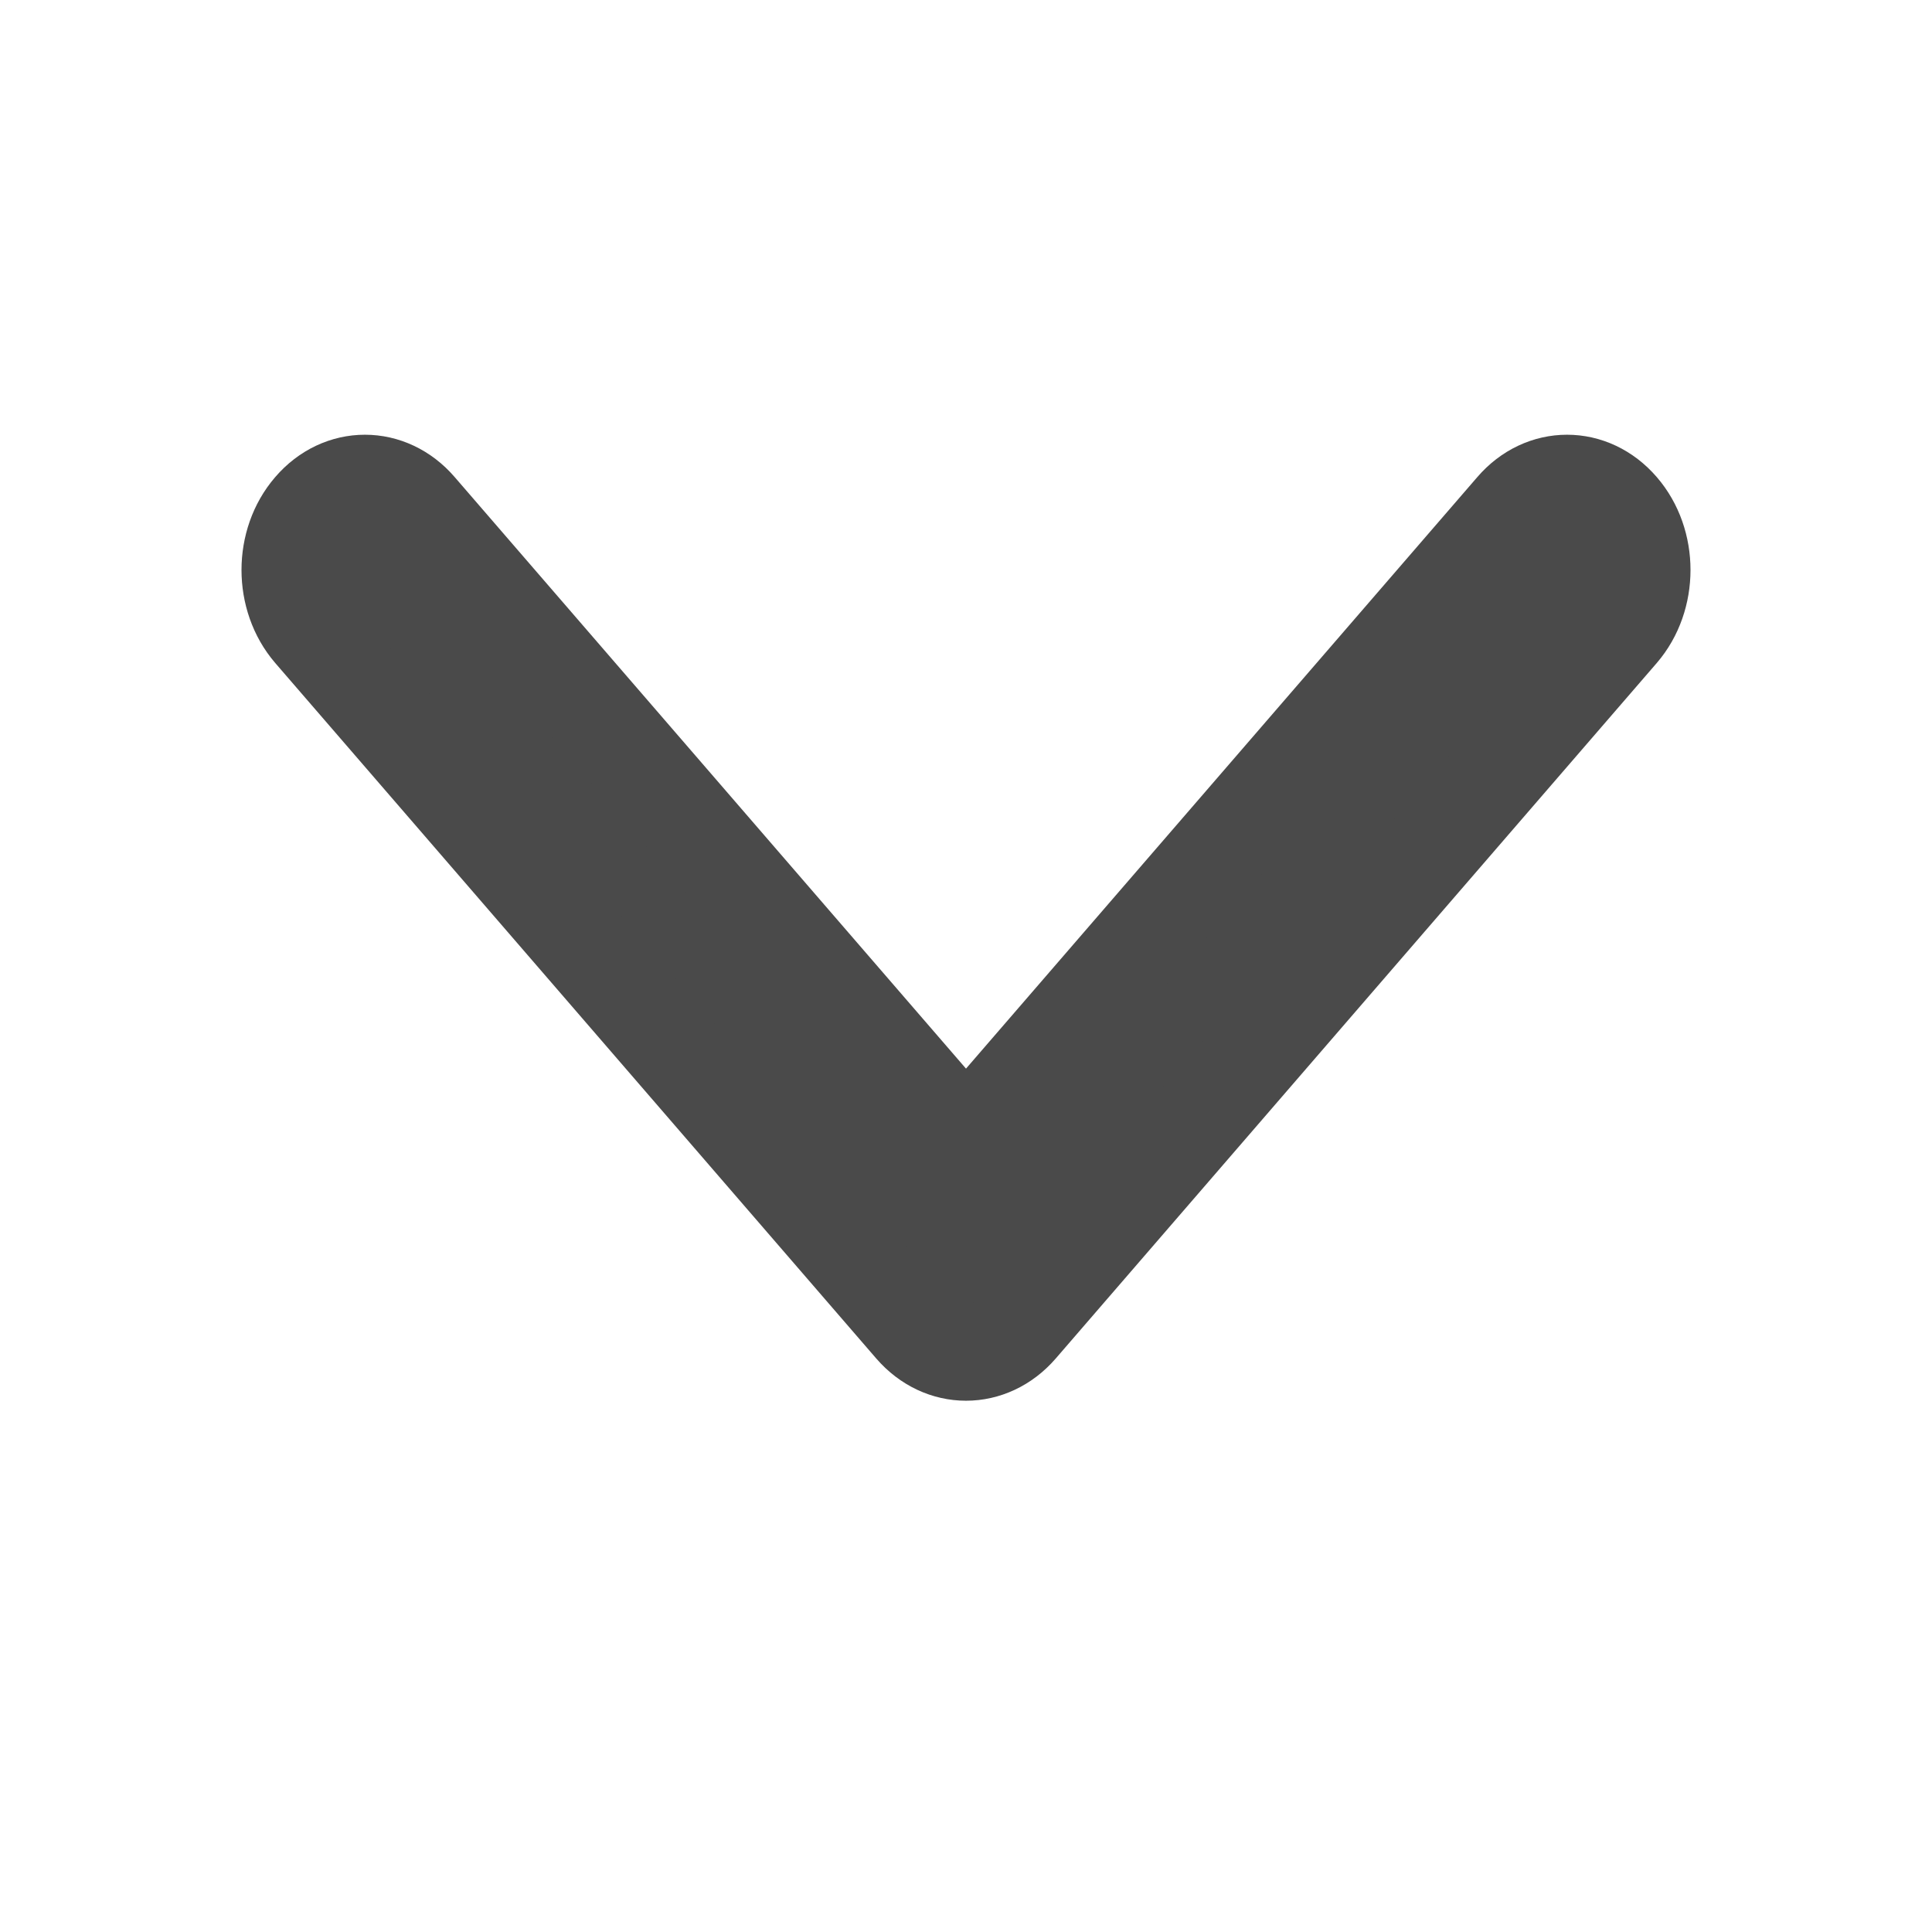 <svg width="20" height="20" viewBox="0 0 20 20" fill="none" xmlns="http://www.w3.org/2000/svg">
<g id="Dropdown">
<path id="Dropdown_2" fill-rule="evenodd" clip-rule="evenodd" d="M9.45 13.737C9.755 14.088 10.245 14.088 10.55 13.737L16.772 6.537C17.076 6.184 17.076 5.616 16.772 5.265C16.468 4.912 15.976 4.912 15.672 5.265L10 11.827L4.328 5.265C4.024 4.912 3.531 4.912 3.228 5.265C2.924 5.616 2.924 6.184 3.228 6.537L9.45 13.737Z" fill="#4A4A4A" stroke="#4A4A4A"/>
</g>
</svg>
